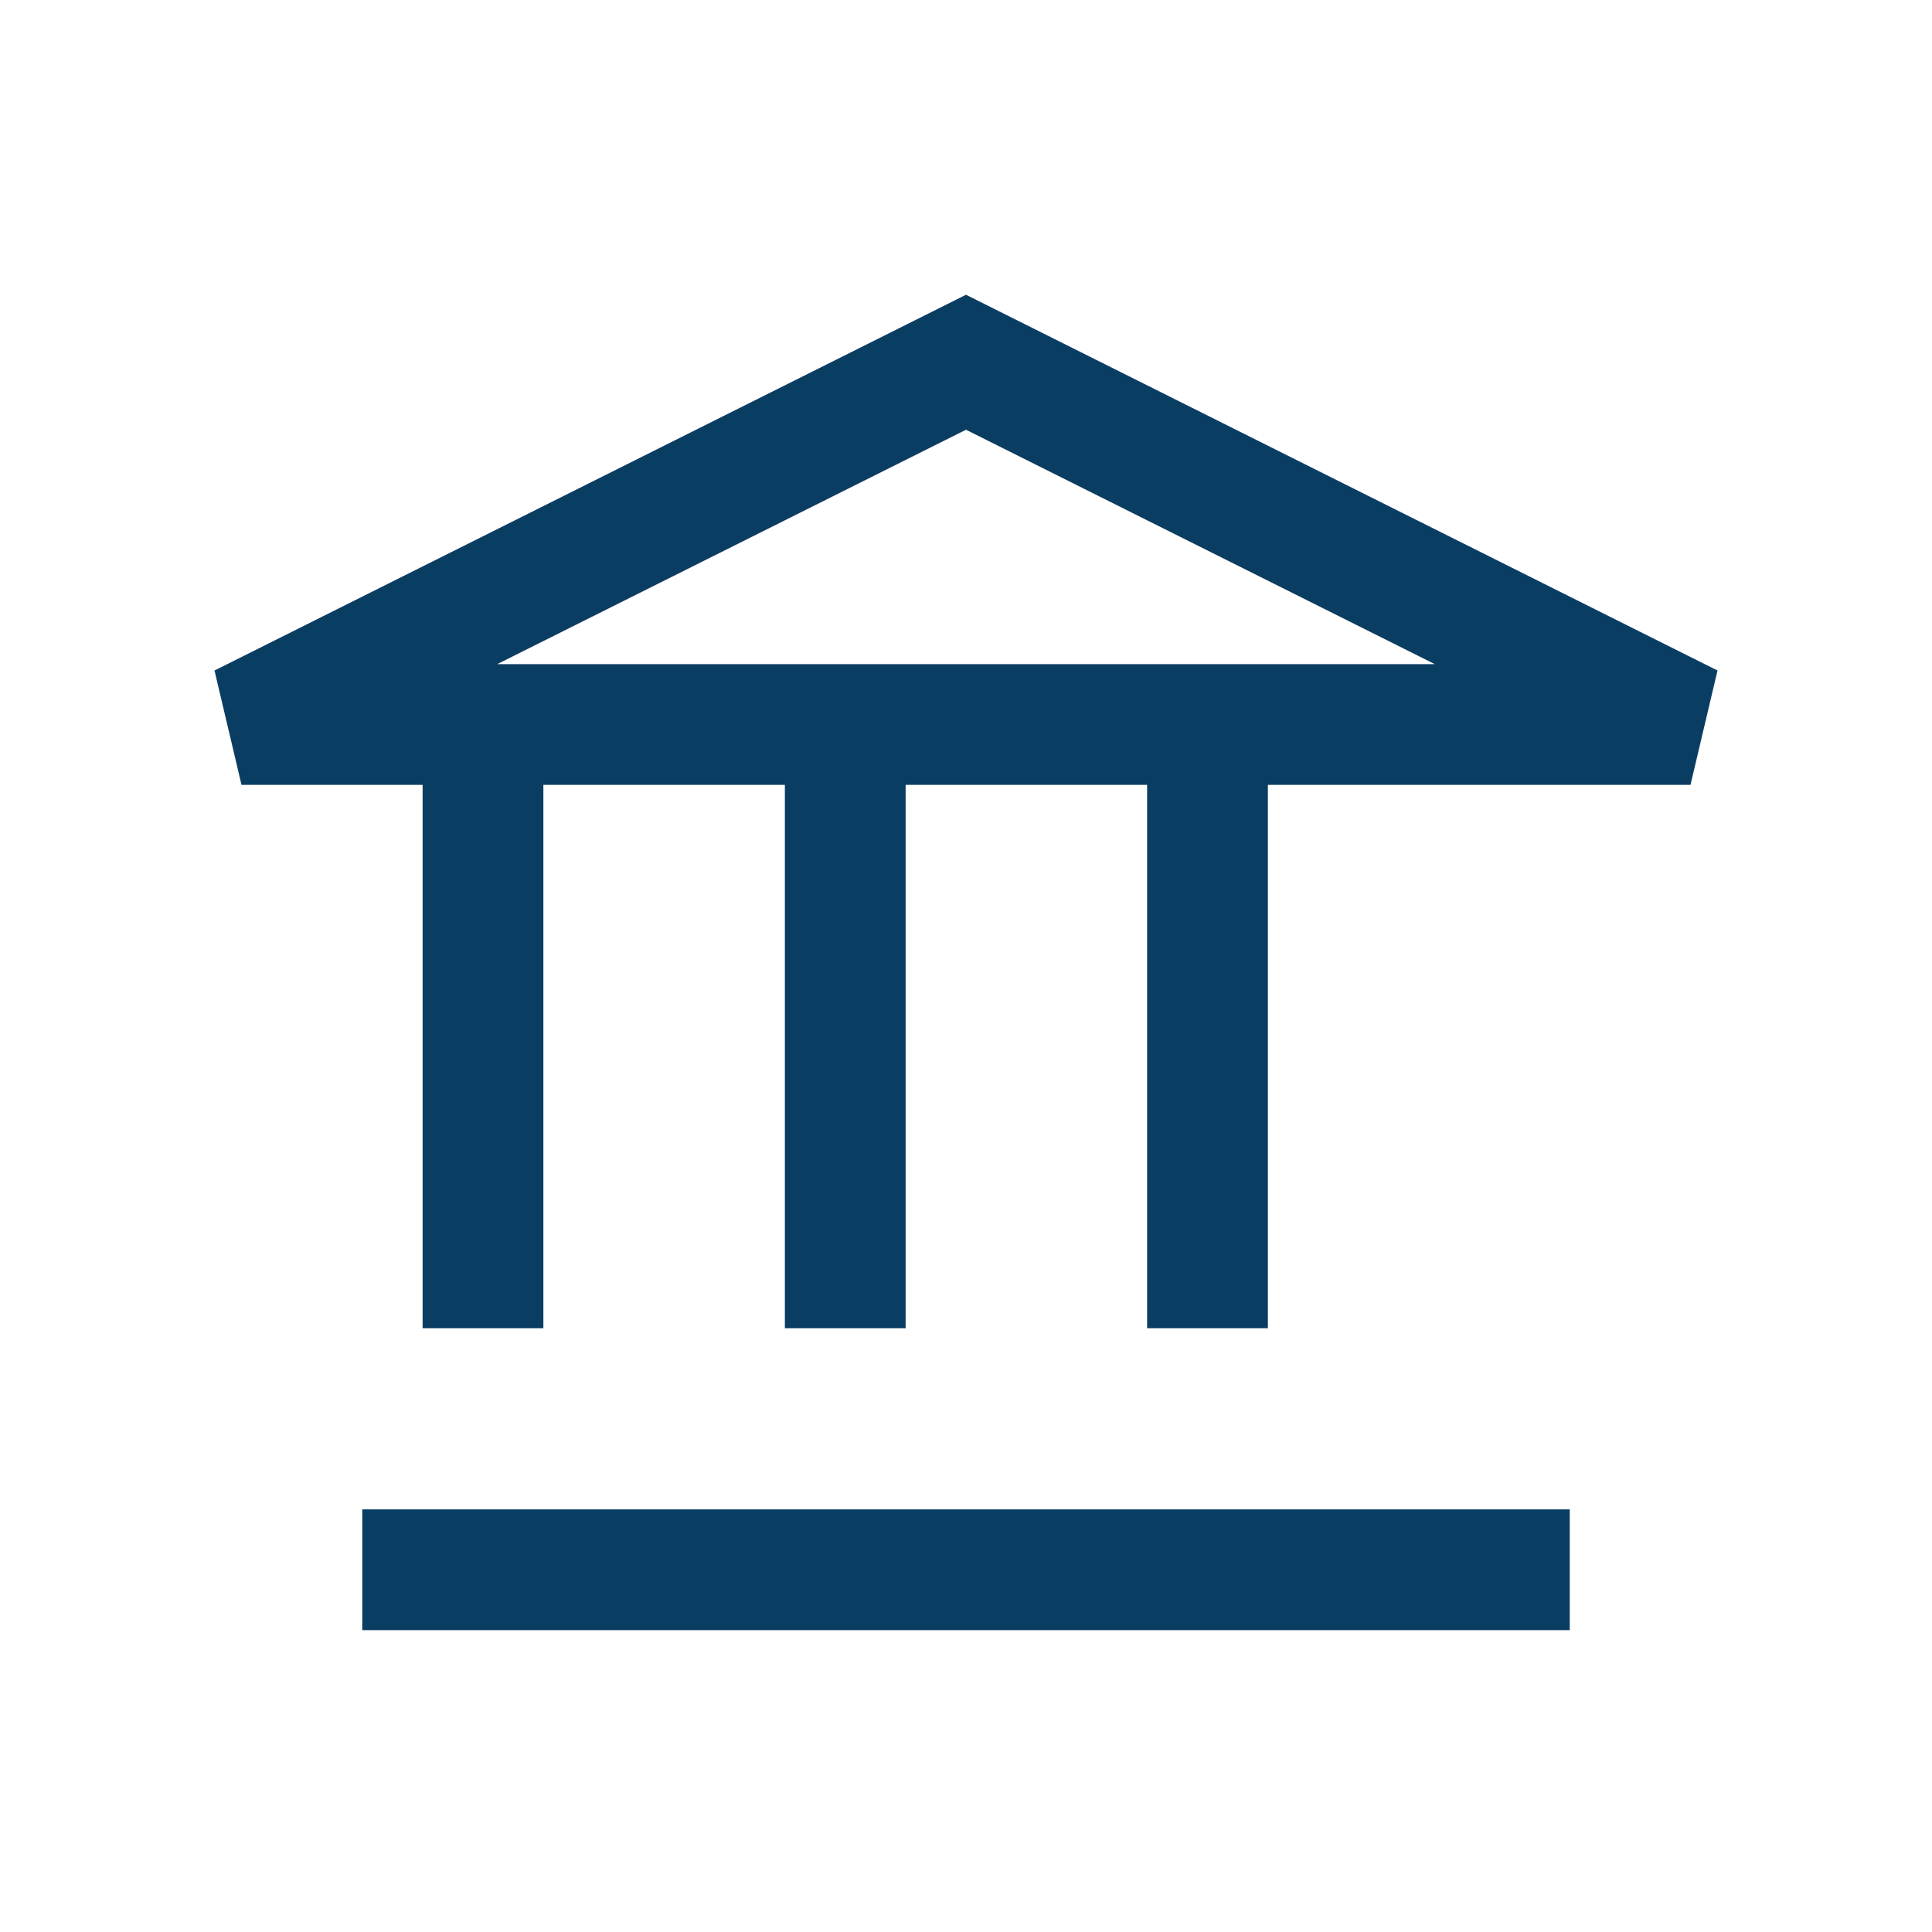 <?xml version="1.0" encoding="UTF-8"?>
<svg xmlns="http://www.w3.org/2000/svg" width="32" height="32" viewBox="0 0 32 32"><path d="M4 12l12-6 12 6H4zM6 26h20M8 12v10m6-10v10m6-10v10" fill="none" stroke="#0A3D62" stroke-width="2"/></svg>